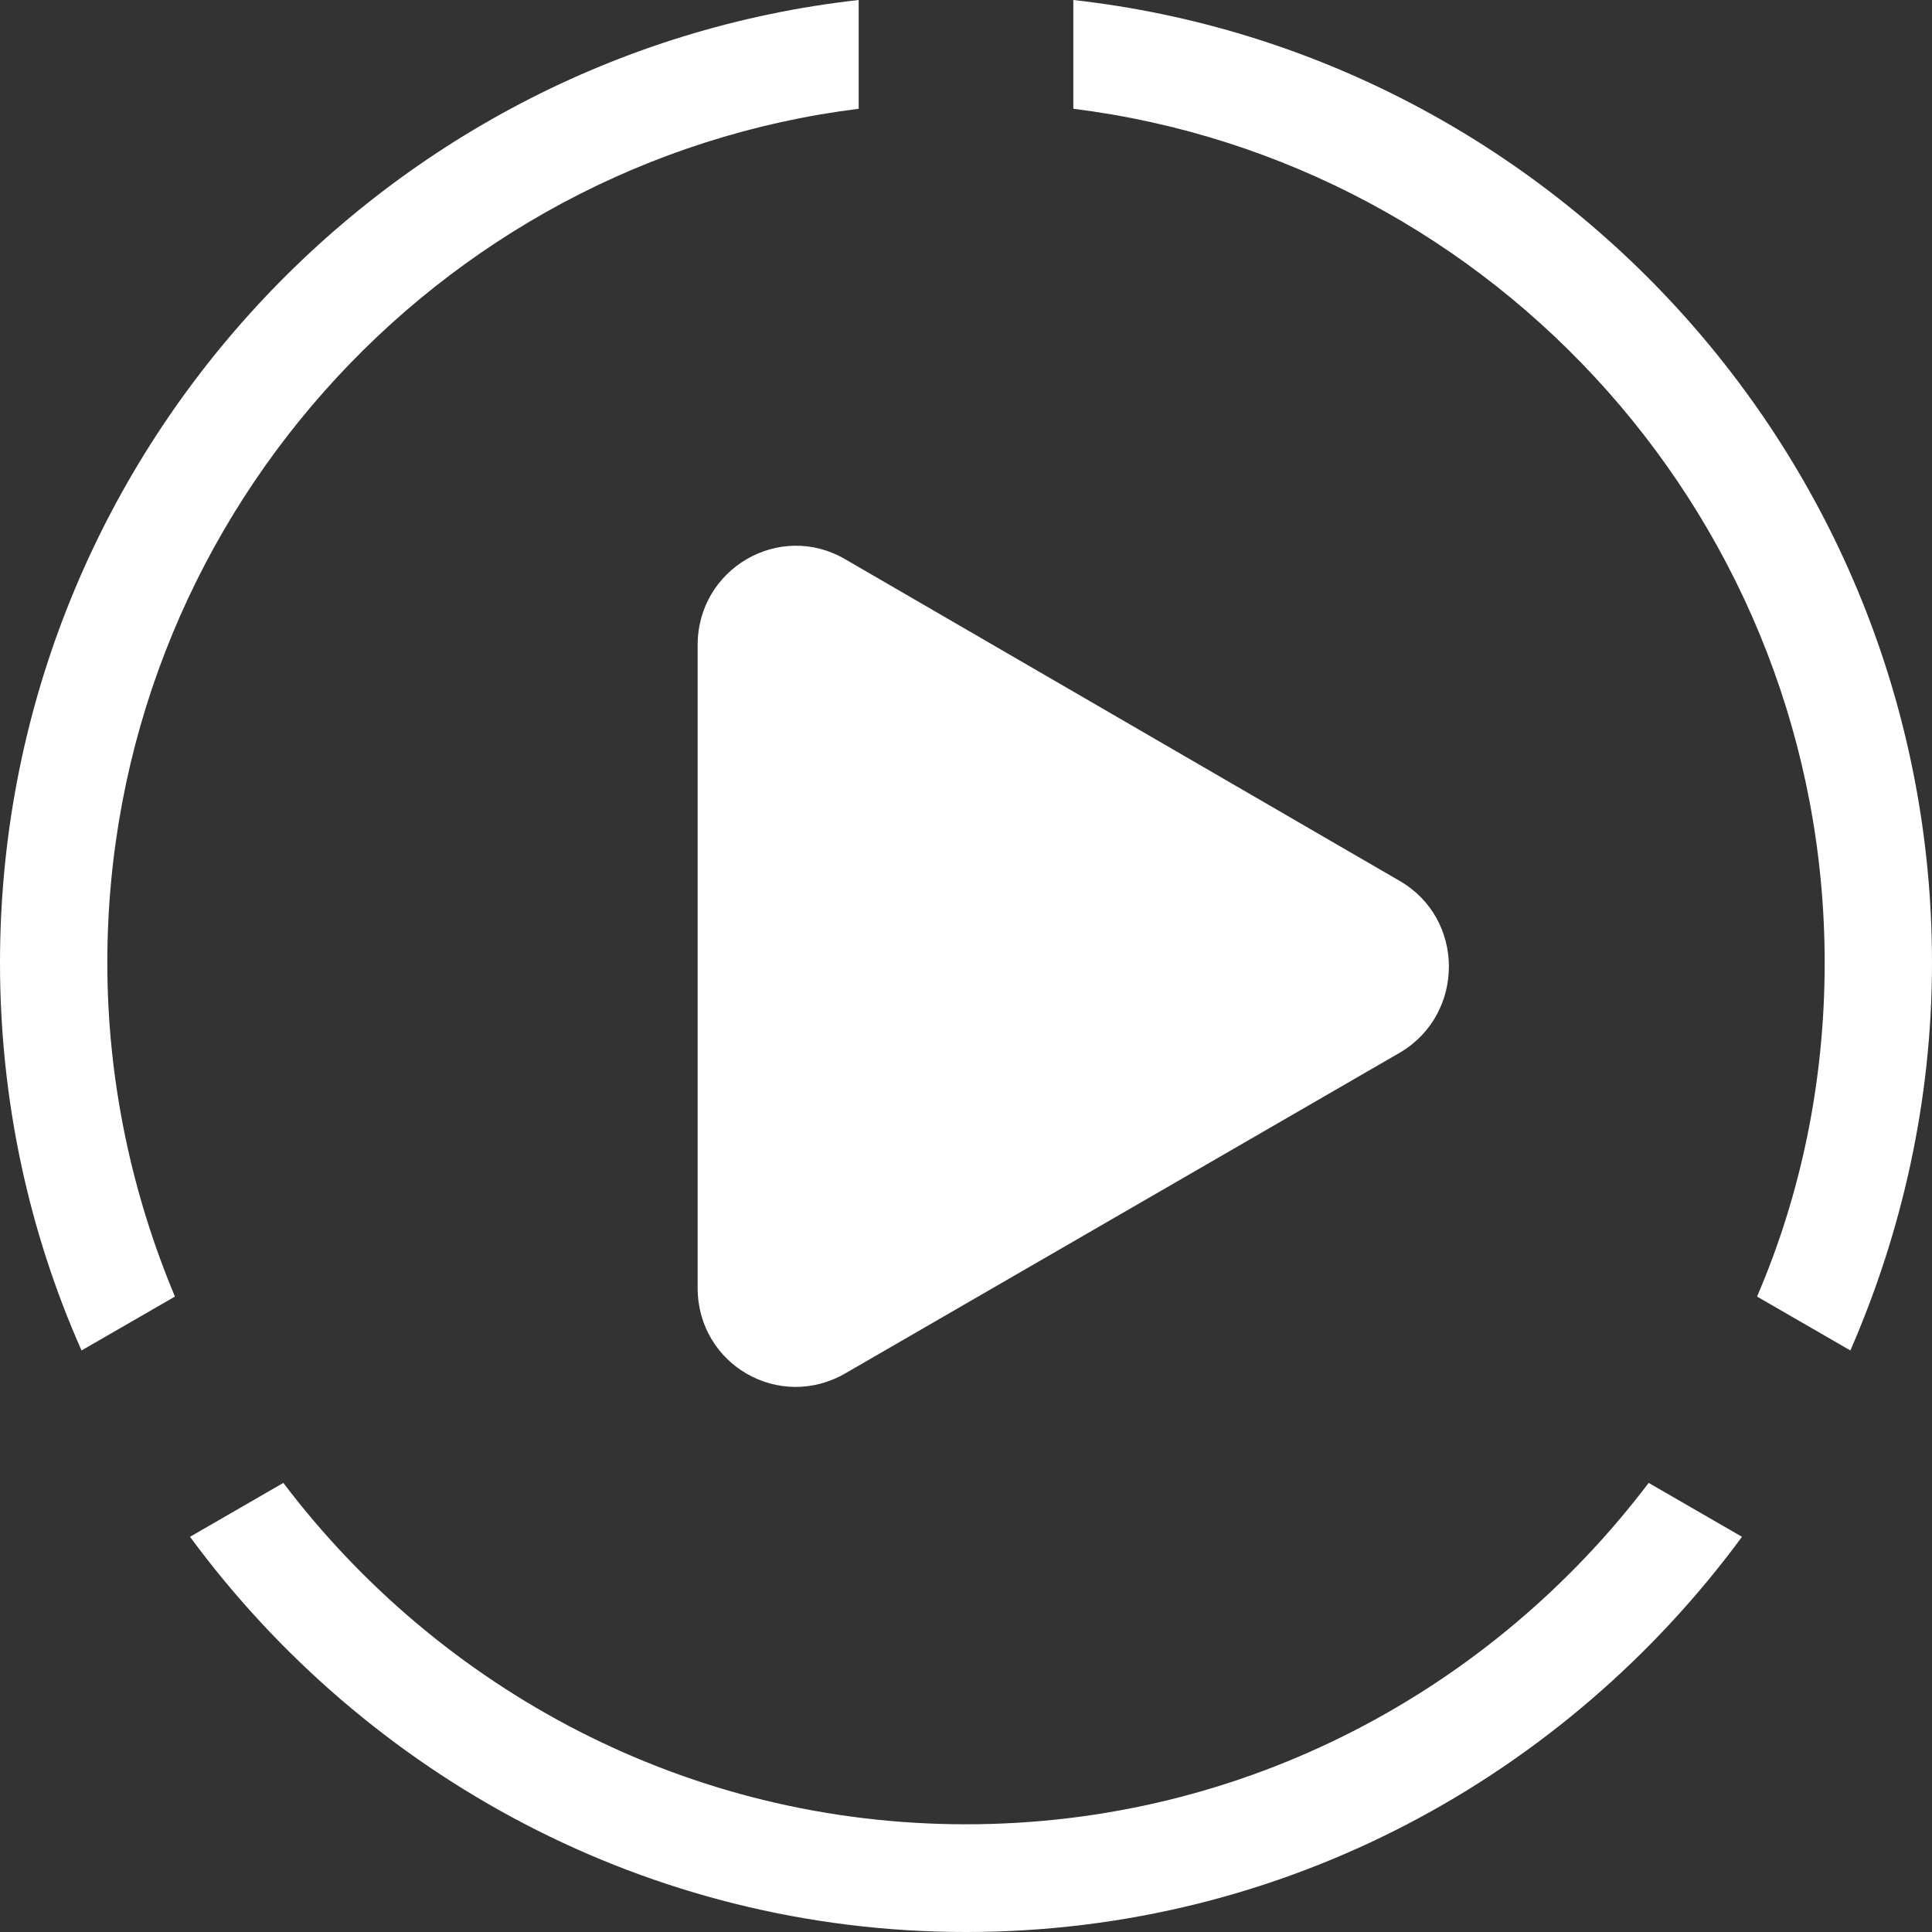 <svg width="20" height="20" viewBox="0 0 20 20" fill="none" xmlns="http://www.w3.org/2000/svg">
<rect x="0" y="0" width="20" height="20" fill="#333333" stroke="none"/>
<path d="M11.111 1.126C15.489 1.672 18.889 5.429 18.889 9.967C18.889 11.193 18.644 12.363 18.189 13.422L19.155 13.98C19.689 12.754 20 11.393 20 9.967C20 4.816 16.1 0.557 11.111 0V1.126Z" fill="white"/>
<path d="M17.067 15.351C15.444 17.492 12.889 18.885 10 18.885C7.111 18.885 4.556 17.492 2.933 15.351L1.967 15.909C3.789 18.384 6.711 20 10 20C13.3 20 16.211 18.384 18.033 15.909L17.067 15.351Z" fill="white"/>
<path d="M1.811 13.422C1.367 12.363 1.111 11.193 1.111 9.967C1.111 5.429 4.511 1.672 8.889 1.126V0C3.9 0.557 0 4.816 0 9.967C0 11.393 0.3 12.754 0.844 13.98L1.811 13.422Z" fill="white"/>
<path d="M14.489 9.119L8.744 5.786C8.067 5.396 7.222 5.886 7.222 6.678V13.333C7.222 14.125 8.067 14.616 8.756 14.214L14.5 10.892C15.167 10.491 15.167 9.51 14.489 9.119Z" fill="white"/>
</svg>
